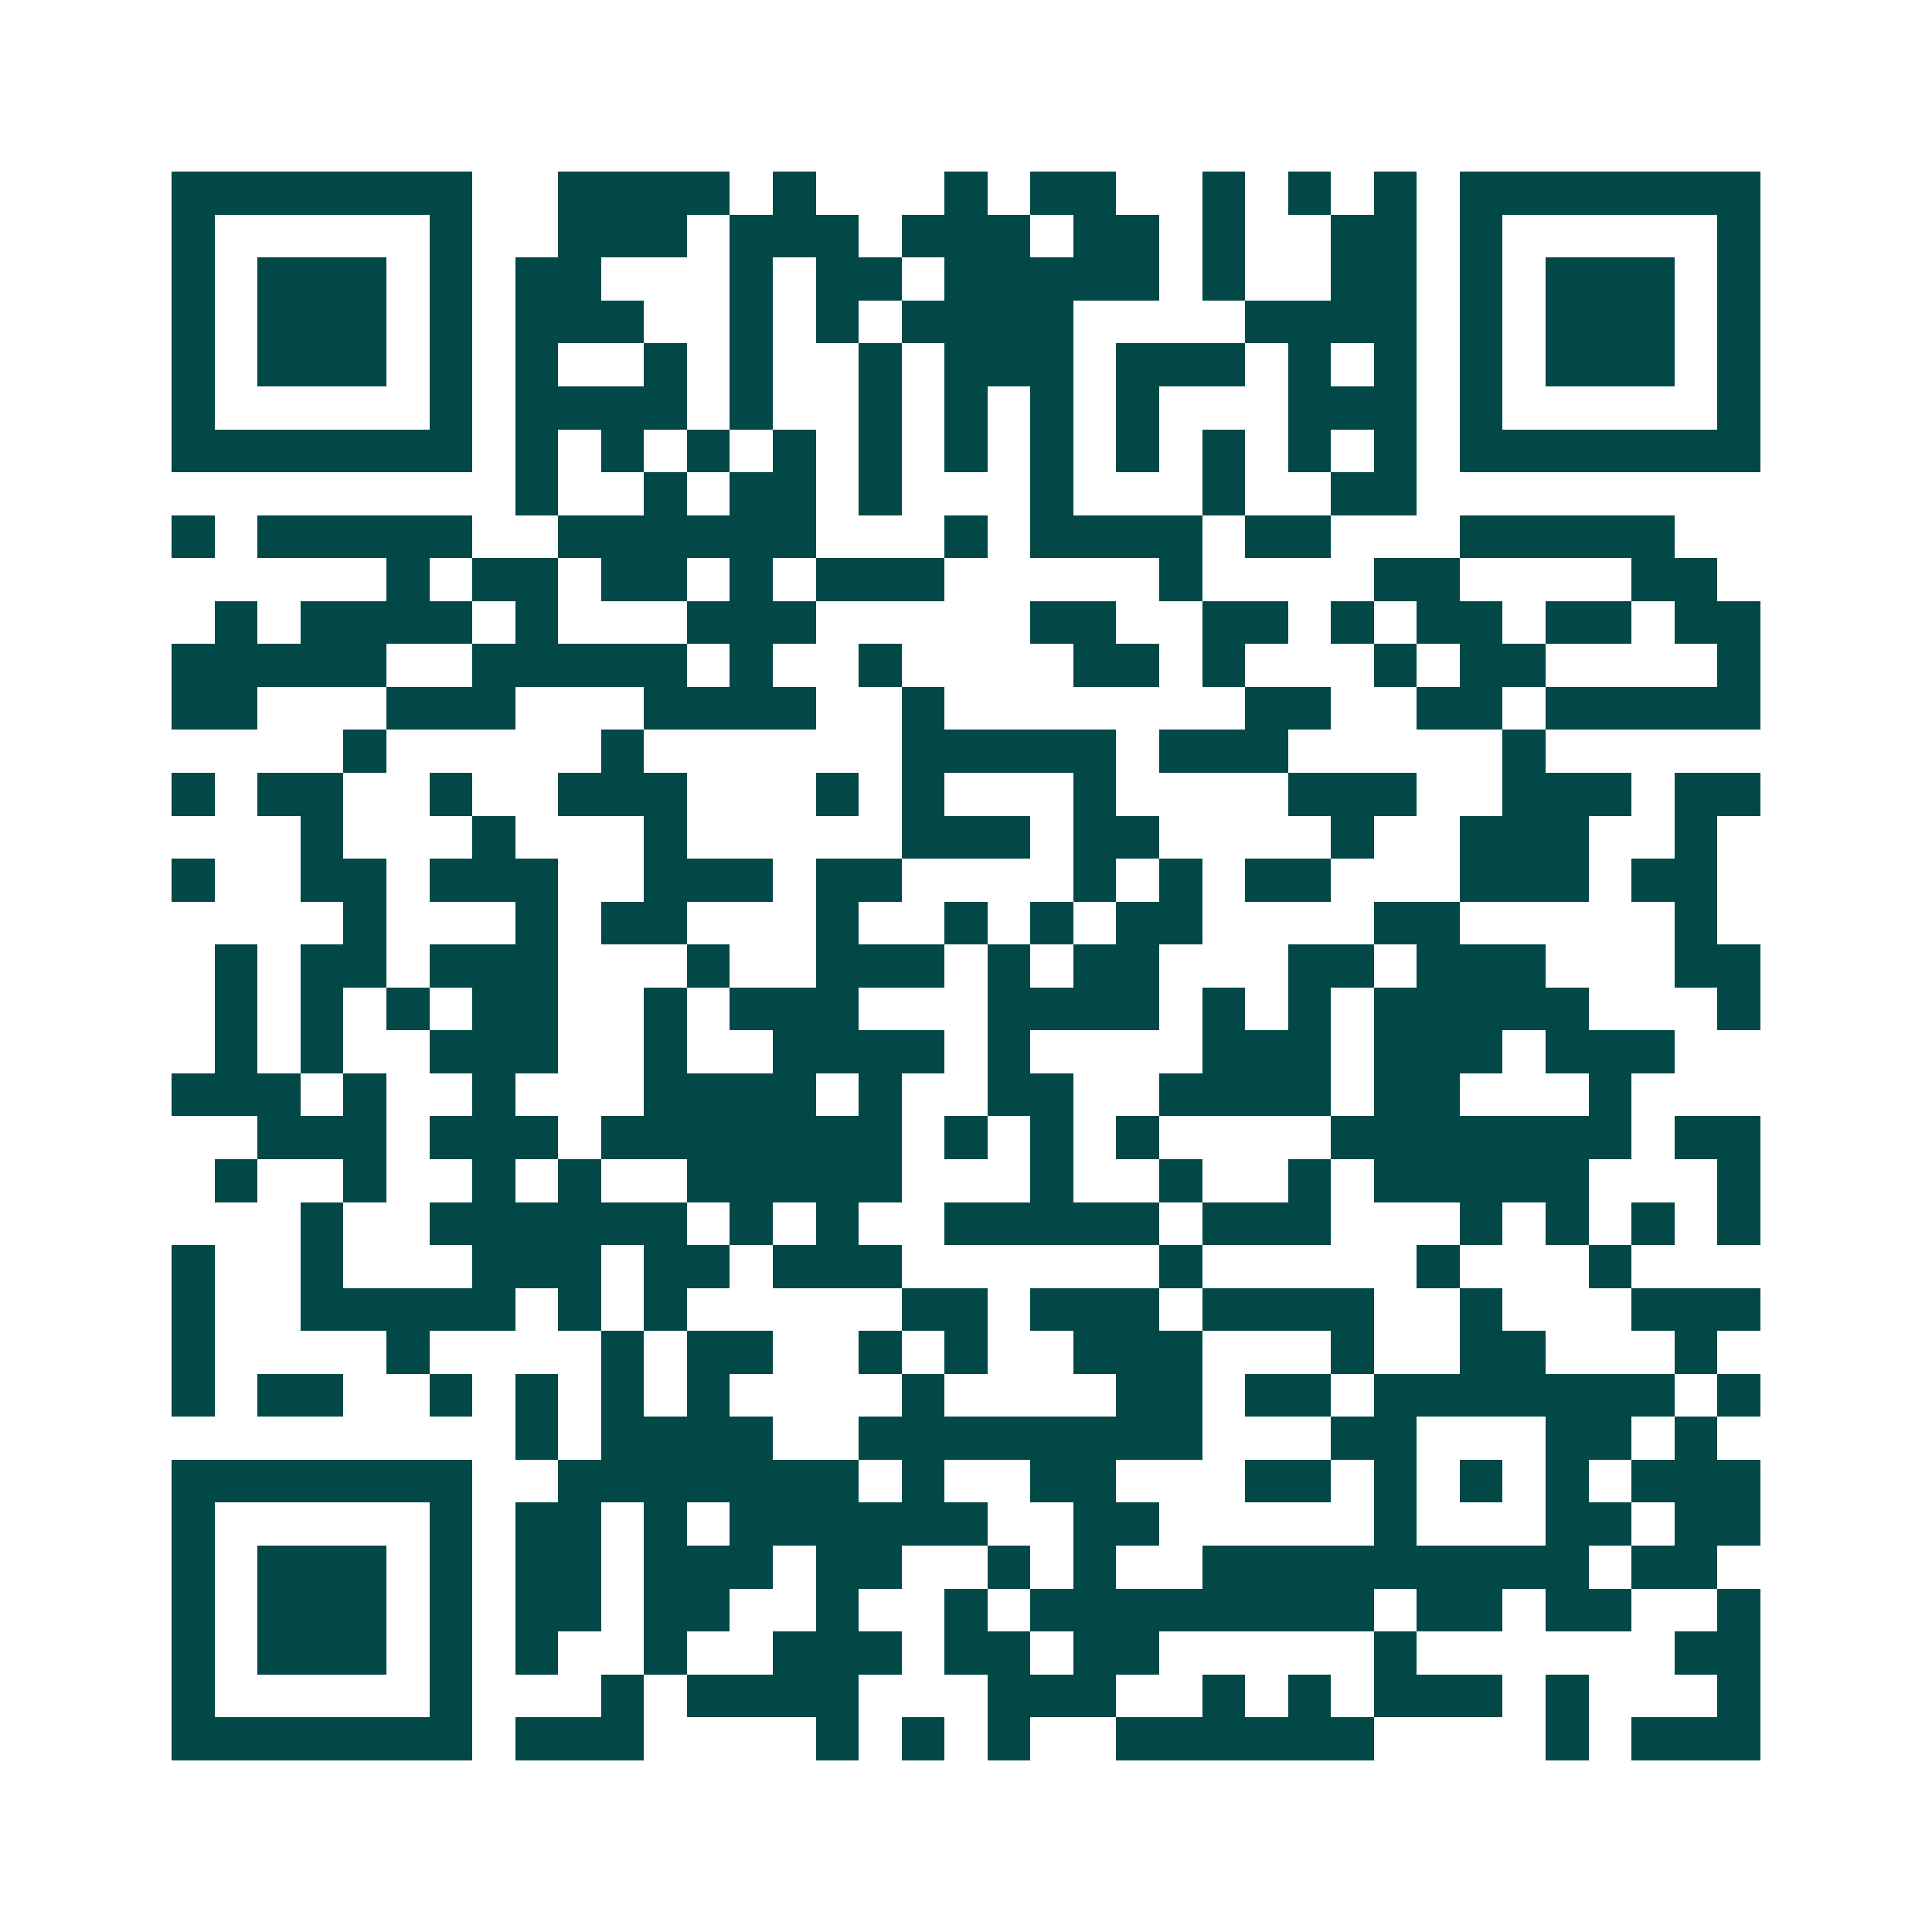 <svg xmlns="http://www.w3.org/2000/svg" width="200" height="200" viewBox="0 0 45 45" shape-rendering="crispEdges"><path fill="#ffffff" d="M0 0h45v45H0z"/><path stroke="#014847" d="M4 4.5h7m2 0h4m1 0h1m3 0h1m1 0h2m2 0h1m1 0h1m1 0h1m1 0h7M4 5.5h1m5 0h1m2 0h3m1 0h3m1 0h3m1 0h2m1 0h1m2 0h2m1 0h1m5 0h1M4 6.5h1m1 0h3m1 0h1m1 0h2m3 0h1m1 0h2m1 0h5m1 0h1m2 0h2m1 0h1m1 0h3m1 0h1M4 7.5h1m1 0h3m1 0h1m1 0h3m2 0h1m1 0h1m1 0h4m4 0h4m1 0h1m1 0h3m1 0h1M4 8.5h1m1 0h3m1 0h1m1 0h1m2 0h1m1 0h1m2 0h1m1 0h3m1 0h3m1 0h1m1 0h1m1 0h1m1 0h3m1 0h1M4 9.5h1m5 0h1m1 0h4m1 0h1m2 0h1m1 0h1m1 0h1m1 0h1m3 0h3m1 0h1m5 0h1M4 10.5h7m1 0h1m1 0h1m1 0h1m1 0h1m1 0h1m1 0h1m1 0h1m1 0h1m1 0h1m1 0h1m1 0h1m1 0h7M12 11.5h1m2 0h1m1 0h2m1 0h1m3 0h1m3 0h1m2 0h2M4 12.5h1m1 0h5m2 0h6m3 0h1m1 0h4m1 0h2m3 0h5M9 13.5h1m1 0h2m1 0h2m1 0h1m1 0h3m5 0h1m4 0h2m4 0h2M5 14.5h1m1 0h4m1 0h1m3 0h3m5 0h2m2 0h2m1 0h1m1 0h2m1 0h2m1 0h2M4 15.5h5m2 0h5m1 0h1m2 0h1m4 0h2m1 0h1m3 0h1m1 0h2m4 0h1M4 16.5h2m3 0h3m3 0h4m2 0h1m7 0h2m2 0h2m1 0h5M8 17.5h1m5 0h1m6 0h5m1 0h3m5 0h1M4 18.5h1m1 0h2m2 0h1m2 0h3m3 0h1m1 0h1m3 0h1m4 0h3m2 0h3m1 0h2M7 19.5h1m3 0h1m3 0h1m5 0h3m1 0h2m4 0h1m2 0h3m2 0h1M4 20.5h1m2 0h2m1 0h3m2 0h3m1 0h2m4 0h1m1 0h1m1 0h2m3 0h3m1 0h2M8 21.5h1m3 0h1m1 0h2m3 0h1m2 0h1m1 0h1m1 0h2m4 0h2m5 0h1M5 22.5h1m1 0h2m1 0h3m3 0h1m2 0h3m1 0h1m1 0h2m3 0h2m1 0h3m3 0h2M5 23.5h1m1 0h1m1 0h1m1 0h2m2 0h1m1 0h3m3 0h4m1 0h1m1 0h1m1 0h5m3 0h1M5 24.5h1m1 0h1m2 0h3m2 0h1m2 0h4m1 0h1m4 0h3m1 0h3m1 0h3M4 25.5h3m1 0h1m2 0h1m3 0h4m1 0h1m2 0h2m2 0h4m1 0h2m3 0h1M6 26.5h3m1 0h3m1 0h7m1 0h1m1 0h1m1 0h1m4 0h7m1 0h2M5 27.5h1m2 0h1m2 0h1m1 0h1m2 0h5m3 0h1m2 0h1m2 0h1m1 0h5m3 0h1M7 28.5h1m2 0h6m1 0h1m1 0h1m2 0h5m1 0h3m3 0h1m1 0h1m1 0h1m1 0h1M4 29.5h1m2 0h1m3 0h3m1 0h2m1 0h3m6 0h1m5 0h1m3 0h1M4 30.5h1m2 0h5m1 0h1m1 0h1m5 0h2m1 0h3m1 0h4m2 0h1m3 0h3M4 31.5h1m4 0h1m4 0h1m1 0h2m2 0h1m1 0h1m2 0h3m3 0h1m2 0h2m3 0h1M4 32.5h1m1 0h2m2 0h1m1 0h1m1 0h1m1 0h1m4 0h1m4 0h2m1 0h2m1 0h7m1 0h1M12 33.5h1m1 0h4m2 0h8m3 0h2m3 0h2m1 0h1M4 34.5h7m2 0h7m1 0h1m2 0h2m3 0h2m1 0h1m1 0h1m1 0h1m1 0h3M4 35.5h1m5 0h1m1 0h2m1 0h1m1 0h6m2 0h2m5 0h1m3 0h2m1 0h2M4 36.5h1m1 0h3m1 0h1m1 0h2m1 0h3m1 0h2m2 0h1m1 0h1m2 0h9m1 0h2M4 37.5h1m1 0h3m1 0h1m1 0h2m1 0h2m2 0h1m2 0h1m1 0h8m1 0h2m1 0h2m2 0h1M4 38.5h1m1 0h3m1 0h1m1 0h1m2 0h1m2 0h3m1 0h2m1 0h2m5 0h1m6 0h2M4 39.5h1m5 0h1m3 0h1m1 0h4m3 0h3m2 0h1m1 0h1m1 0h3m1 0h1m3 0h1M4 40.5h7m1 0h3m4 0h1m1 0h1m1 0h1m2 0h6m4 0h1m1 0h3"/></svg>
